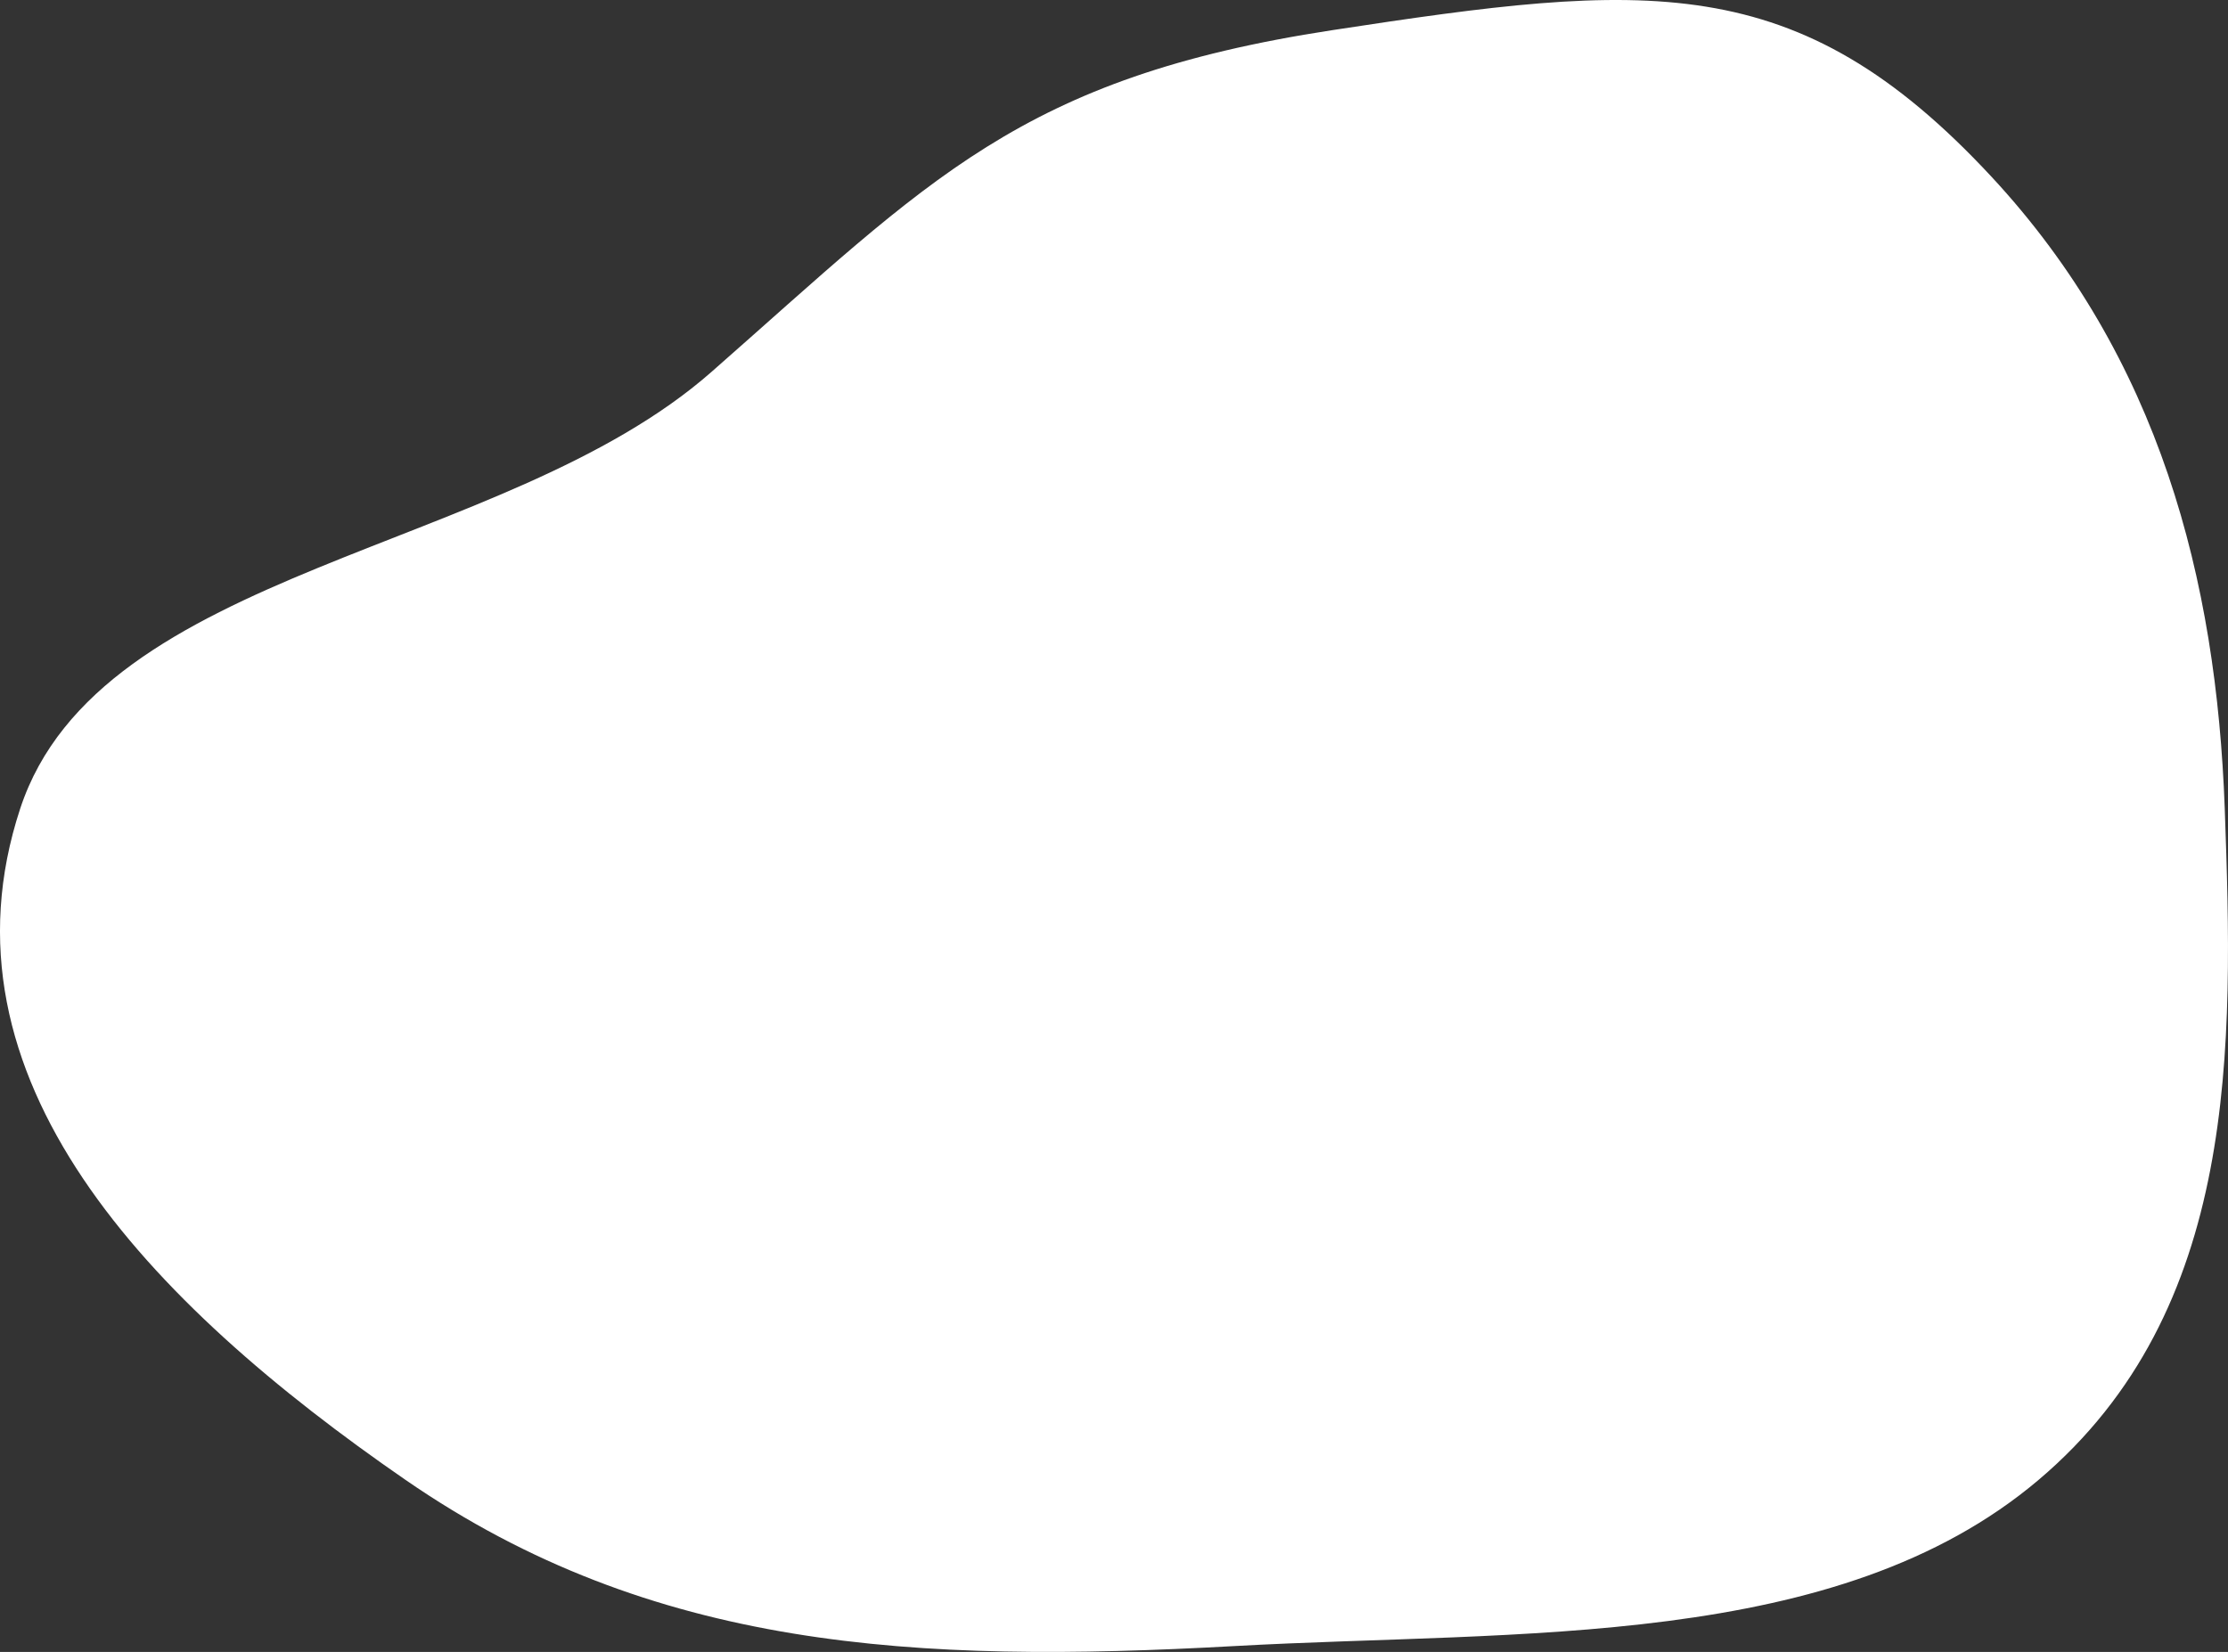 <svg width="89" height="66" viewBox="0 0 89 66" fill="white" xmlns="http://www.w3.org/2000/svg">
    <rect x="0" y="0" width="89" height="66" fill="#333333" stroke="none"/>
    <path fill-rule="evenodd" clip-rule="evenodd" d="M0.807 32.306C3.985 22.65 20.145 22.125 28.41 14.868C37.161 7.182 40.737 3.112 53.232 1.203C65.738 -0.708 71.754 -1.332 79.546 7.054C86.269 14.289 88.539 23.153 88.87 32.306C89.215 41.842 89.459 52.339 81.43 59.129C73.371 65.943 60.743 65.13 49.298 65.766C36.551 66.474 26.049 65.924 16.203 59.129C5.905 52.023 -2.732 43.06 0.807 32.306Z"/>
</svg>
